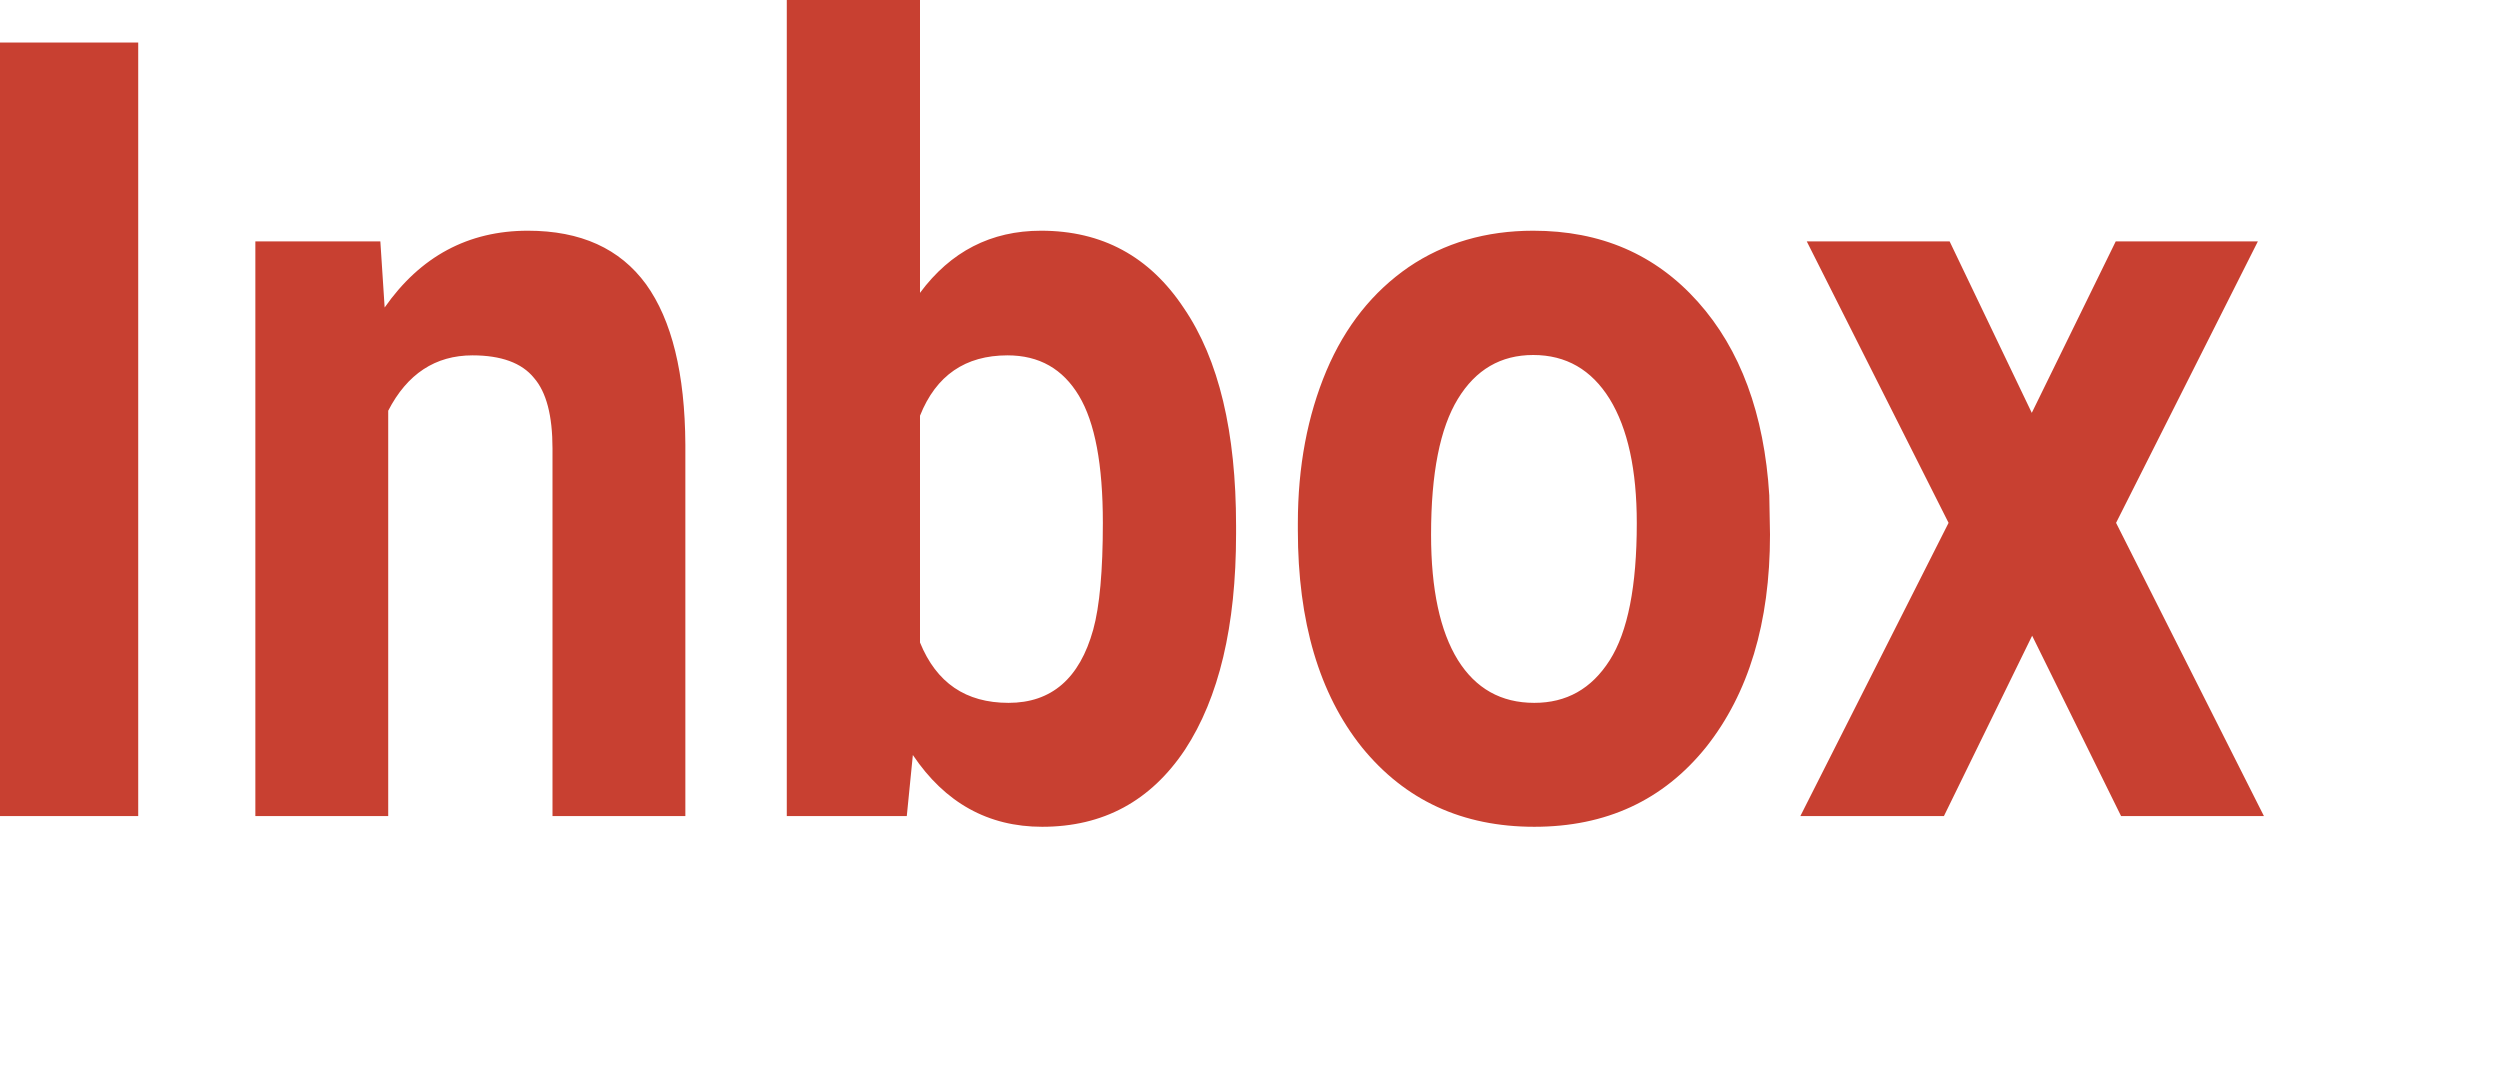 <?xml version="1.0" encoding="utf-8"?>
<svg xmlns="http://www.w3.org/2000/svg" fill="none" height="100%" overflow="visible" preserveAspectRatio="none" style="display: block;" viewBox="0 0 7 3" width="100%">
<path d="M0.387 2.285H0V0.119H0.387V2.285ZM1.065 0.676L1.077 0.861C1.177 0.718 1.311 0.646 1.478 0.646C1.626 0.646 1.736 0.696 1.809 0.796C1.881 0.896 1.918 1.046 1.919 1.245V2.285H1.547V1.256C1.547 1.164 1.53 1.098 1.495 1.058C1.461 1.016 1.403 0.995 1.323 0.995C1.219 0.995 1.14 1.047 1.087 1.15V2.285H0.715V0.676H1.065ZM3.461 1.495C3.461 1.753 3.413 1.954 3.318 2.099C3.222 2.243 3.089 2.315 2.918 2.315C2.767 2.315 2.646 2.248 2.556 2.114L2.539 2.285H2.203V0H2.576V0.82C2.662 0.704 2.775 0.646 2.915 0.646C3.086 0.646 3.219 0.718 3.315 0.863C3.413 1.007 3.461 1.21 3.461 1.472V1.495ZM3.088 1.464C3.088 1.301 3.066 1.183 3.021 1.108C2.976 1.033 2.91 0.995 2.821 0.995C2.703 0.995 2.621 1.051 2.576 1.164V1.799C2.622 1.912 2.704 1.968 2.824 1.968C2.944 1.968 3.023 1.9 3.061 1.763C3.079 1.698 3.088 1.598 3.088 1.464ZM3.634 1.465C3.634 1.306 3.661 1.164 3.714 1.038C3.767 0.913 3.844 0.817 3.944 0.748C4.044 0.68 4.161 0.646 4.293 0.646C4.482 0.646 4.635 0.712 4.754 0.845C4.873 0.978 4.94 1.159 4.954 1.387L4.956 1.497C4.956 1.744 4.896 1.942 4.777 2.092C4.657 2.241 4.497 2.315 4.296 2.315C4.095 2.315 3.934 2.241 3.813 2.092C3.694 1.943 3.634 1.741 3.634 1.485V1.465ZM4.007 1.497C4.007 1.65 4.032 1.767 4.082 1.848C4.132 1.928 4.203 1.968 4.296 1.968C4.386 1.968 4.456 1.929 4.507 1.849C4.558 1.769 4.583 1.641 4.583 1.465C4.583 1.316 4.558 1.2 4.507 1.117C4.456 1.035 4.385 0.994 4.293 0.994C4.202 0.994 4.132 1.035 4.082 1.117C4.032 1.199 4.007 1.325 4.007 1.497ZM5.689 1.156L5.924 0.676H6.322L5.925 1.464L6.339 2.285H5.939L5.69 1.78L5.443 2.285H5.041L5.456 1.464L5.059 0.676H5.459L5.689 1.156Z" fill="#C84031" id="Vector"/>
</svg>